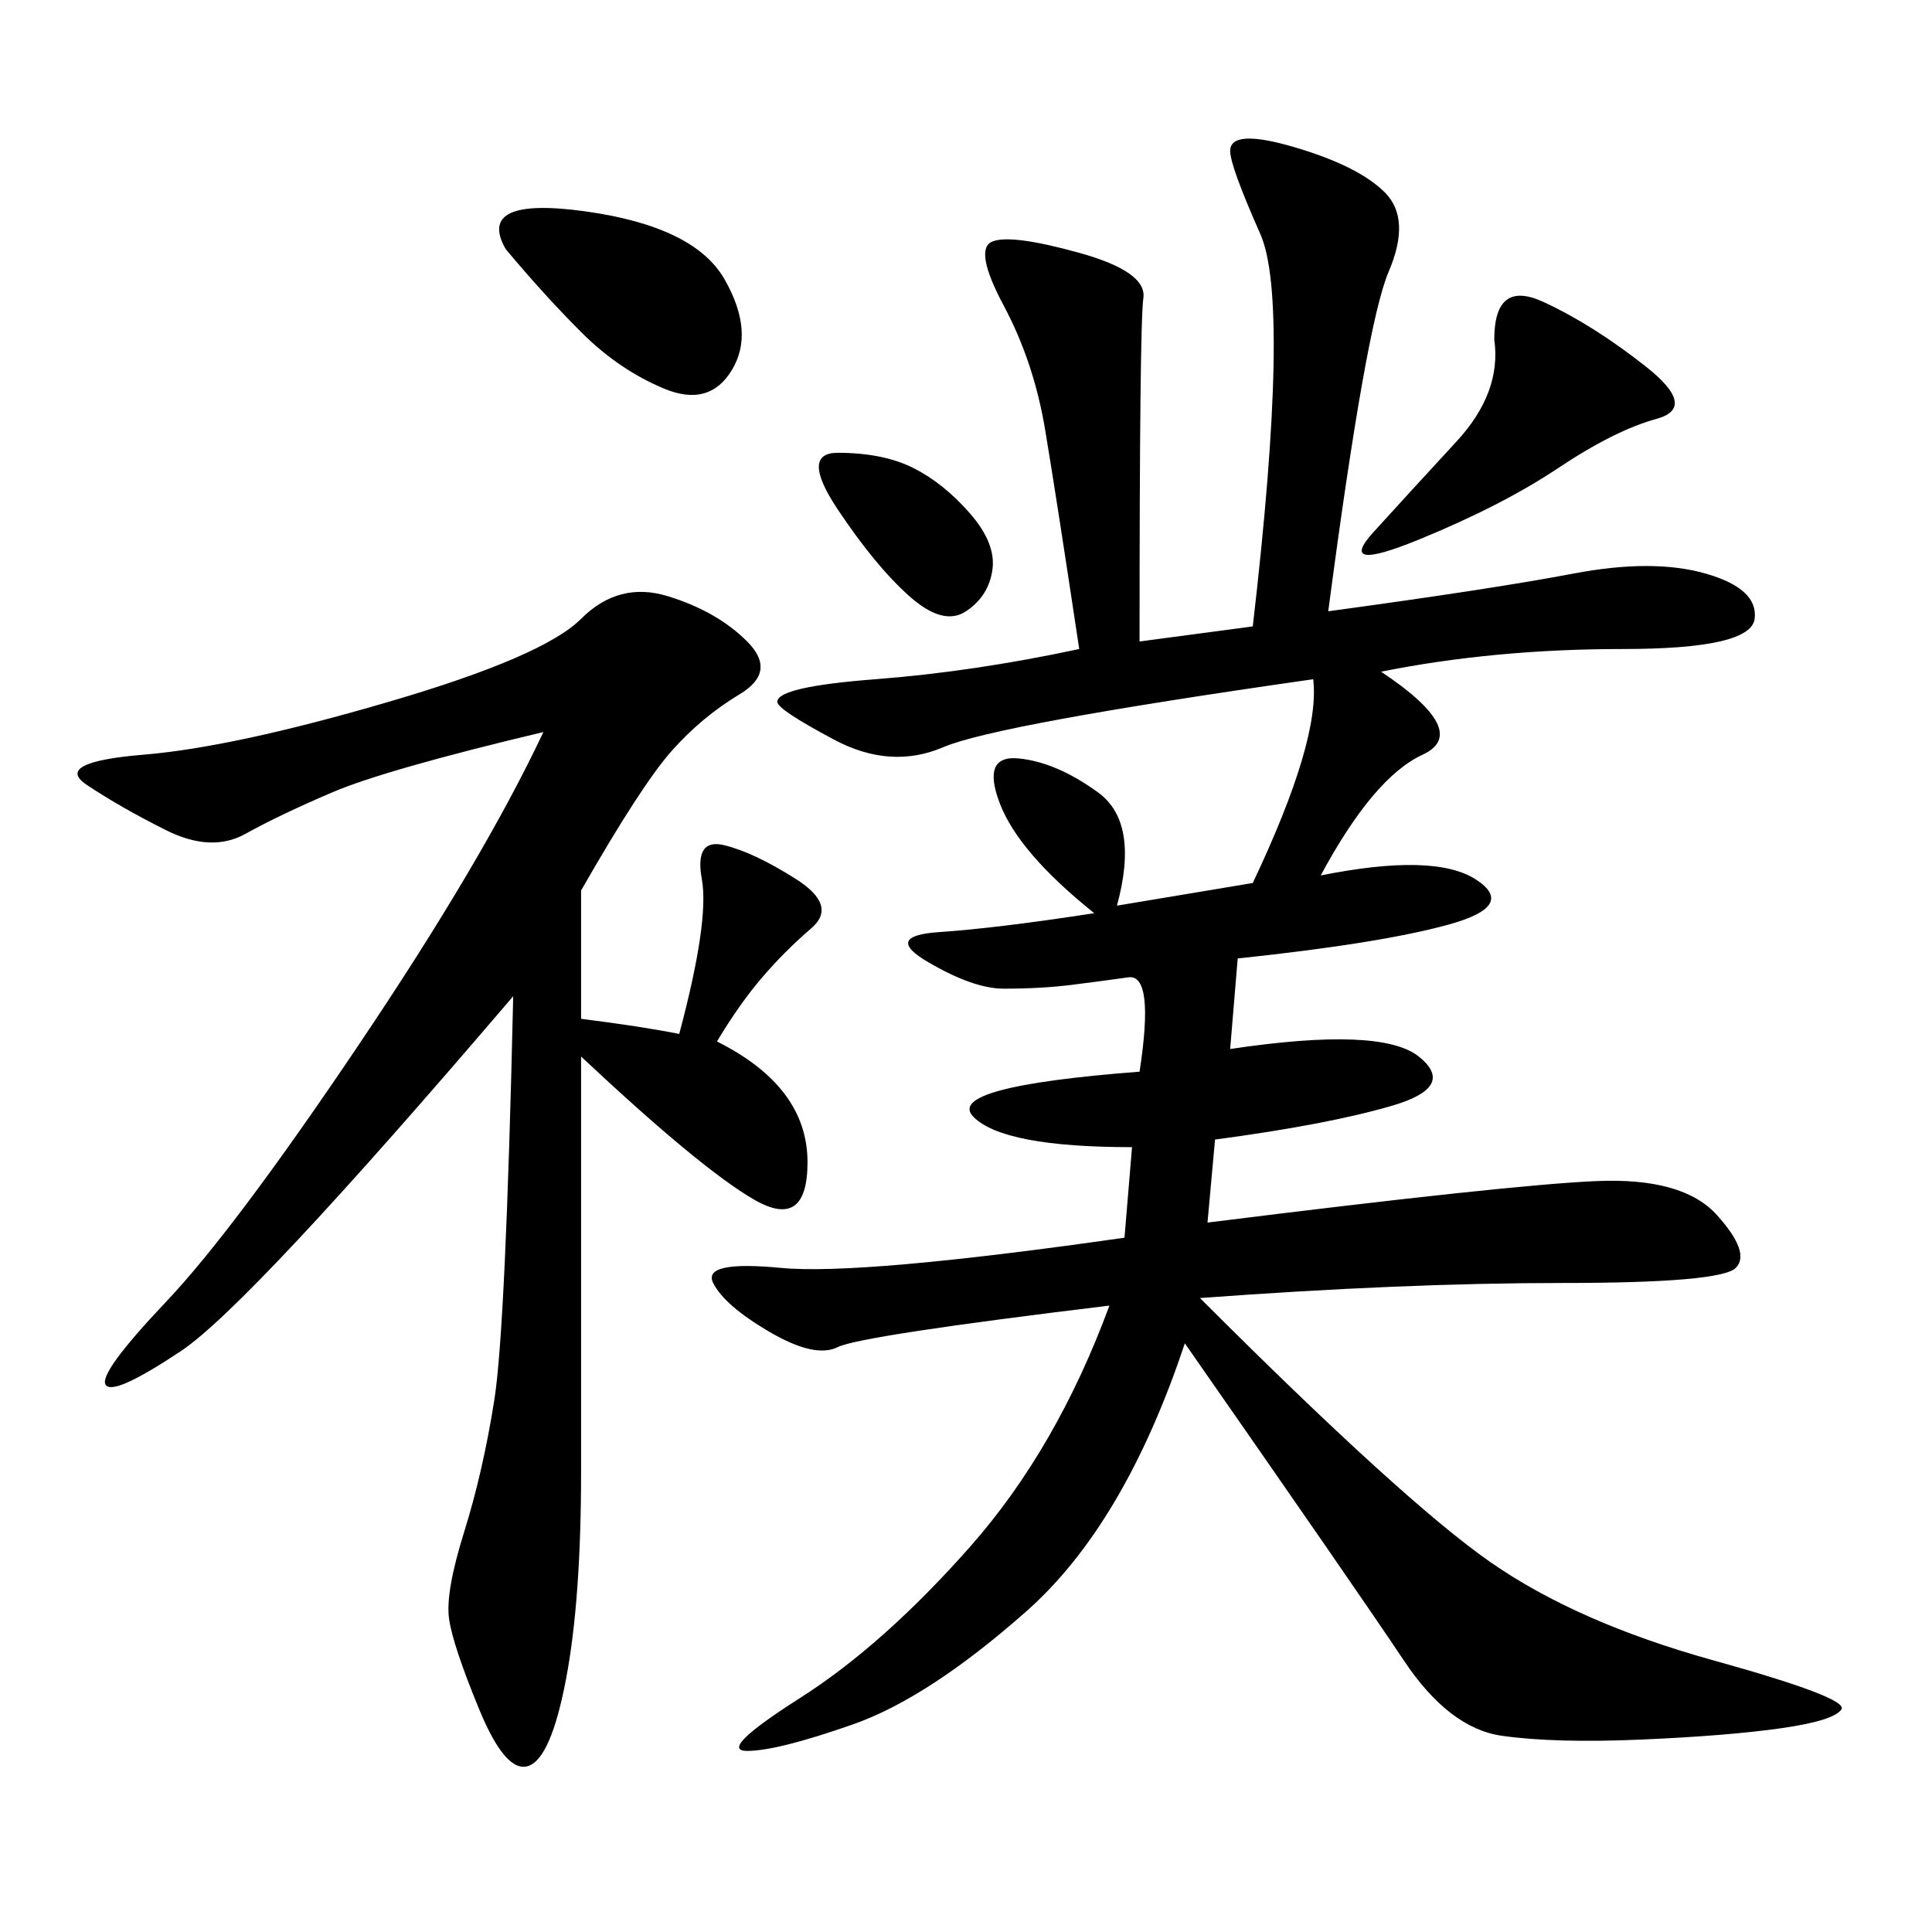 <svg xmlns="http://www.w3.org/2000/svg" xmlns:xlink="http://www.w3.org/1999/xlink" width="300" height="300"><path d="M206.25 94.92Q232.03 91.41 244.34 89.06Q256.64 86.72 264.84 89.06Q273.05 91.41 272.46 96.09Q271.88 100.78 251.95 100.78L251.95 100.78Q232.03 100.78 214.45 104.30L214.45 104.30Q228.52 113.67 220.90 117.19Q213.28 120.70 205.08 135.94L205.08 135.94Q222.66 132.42 229.10 136.52Q235.55 140.63 225 143.55Q214.45 146.48 192.19 148.83L192.19 148.83L191.02 162.89Q214.45 159.38 220.31 164.06Q226.17 168.75 216.21 171.68Q206.25 174.61 188.67 176.95L188.67 176.95L187.50 189.84Q234.38 183.98 247.85 183.40Q261.33 182.81 266.60 188.67Q271.88 194.53 269.53 196.88Q267.19 199.22 242.58 199.22L242.58 199.22Q217.97 199.22 186.33 201.56L186.33 201.56Q217.97 233.20 231.45 242.58Q244.92 251.95 266.02 257.81Q287.11 263.67 285.94 265.43Q284.77 267.19 276.56 268.36Q268.36 269.53 254.88 270.12Q241.41 270.70 233.20 269.53Q225 268.36 217.97 257.81Q210.94 247.27 183.98 208.59L183.98 208.59Q174.61 236.72 159.38 250.20Q144.14 263.67 132.42 267.77Q120.70 271.88 116.02 271.88L116.02 271.88Q111.33 271.88 124.22 263.67Q137.11 255.47 150.59 240.23Q164.06 225 172.27 202.73L172.27 202.73Q133.59 207.42 130.08 209.18Q126.56 210.94 119.53 206.84Q112.50 202.73 110.74 199.22Q108.98 195.70 121.29 196.88Q133.59 198.05 174.61 192.19L174.61 192.19L175.78 178.13Q155.86 178.13 151.17 173.44Q146.48 168.75 176.95 166.41L176.95 166.41Q179.30 151.17 175.20 151.76Q171.09 152.34 166.41 152.93Q161.72 153.52 155.86 153.52L155.86 153.52Q151.17 153.52 144.14 149.41Q137.11 145.31 145.90 144.73Q154.69 144.14 169.92 141.80L169.92 141.80Q158.20 132.42 155.27 124.80Q152.34 117.19 158.20 117.77Q164.06 118.36 170.51 123.05Q176.95 127.73 173.44 140.63L173.44 140.63L194.53 137.11Q205.08 114.84 203.91 105.47L203.91 105.47Q154.69 112.50 146.48 116.02Q138.28 119.53 129.49 114.84Q120.70 110.16 120.70 108.98L120.70 108.98Q120.70 106.64 135.94 105.47Q151.17 104.30 167.58 100.78L167.58 100.78Q164.06 77.34 162.30 66.80Q160.55 56.25 155.86 47.46Q151.17 38.67 154.10 37.50Q157.03 36.33 167.58 39.26Q178.13 42.19 177.54 46.29Q176.95 50.39 176.95 99.61L176.95 99.61L194.53 97.27Q200.39 46.88 195.70 36.33Q191.02 25.78 191.02 23.44L191.02 23.44Q191.02 19.92 200.98 22.85Q210.94 25.78 215.04 29.88Q219.14 33.98 215.63 42.19Q212.11 50.39 206.25 94.92L206.25 94.92ZM90.23 138.28L90.23 158.20Q99.61 159.38 105.47 160.55L105.47 160.55Q110.16 142.97 108.98 136.52Q107.81 130.08 112.50 131.25Q117.19 132.42 123.63 136.52Q130.08 140.63 125.98 144.14Q121.88 147.66 118.36 151.76Q114.84 155.86 111.33 161.72L111.33 161.72Q125.39 168.75 125.39 180.47L125.39 180.47Q125.39 191.02 117.19 186.33Q108.98 181.64 90.23 164.06L90.23 164.06L90.23 228.52Q90.23 248.44 87.89 260.74Q85.55 273.05 82.03 274.22Q78.52 275.39 74.41 265.43Q70.31 255.47 69.73 251.37Q69.14 247.27 72.07 237.89Q75 228.52 76.76 217.38Q78.52 206.25 79.69 154.69L79.69 154.69Q38.67 202.73 28.13 209.77Q17.58 216.80 16.41 215.04Q15.23 213.28 25.78 202.15Q36.33 191.02 55.66 162.30Q75 133.59 84.38 113.67L84.38 113.67Q59.77 119.53 51.56 123.05Q43.36 126.56 38.09 129.49Q32.81 132.42 25.78 128.91Q18.75 125.39 13.48 121.88Q8.20 118.36 22.27 117.19Q36.33 116.02 60.35 108.98Q84.38 101.95 90.23 96.09Q96.09 90.23 103.71 92.58Q111.33 94.92 116.02 99.61Q120.70 104.30 114.84 107.81Q108.98 111.33 104.30 116.60Q99.61 121.88 90.23 138.28L90.23 138.28ZM232.03 52.73Q232.03 43.36 239.65 46.88Q247.27 50.39 255.47 56.84Q263.67 63.28 257.23 65.04Q250.78 66.80 241.99 72.66Q233.20 78.52 220.31 83.79Q207.42 89.06 213.28 82.62Q219.14 76.17 226.17 68.55Q233.20 60.94 232.03 52.73L232.03 52.73ZM78.52 38.67Q73.83 30.47 90.82 32.81Q107.81 35.16 112.50 43.36Q117.19 51.56 113.67 57.42Q110.16 63.28 103.13 60.35Q96.09 57.42 90.23 51.56Q84.38 45.70 78.52 38.67L78.52 38.67ZM130.08 70.31Q137.11 70.31 141.80 72.66Q146.48 75 150.59 79.69Q154.69 84.38 154.10 88.48Q153.52 92.58 150 94.92Q146.48 97.27 141.21 92.58Q135.94 87.89 130.08 79.10Q124.22 70.31 130.08 70.31L130.08 70.31Z"/></svg>
